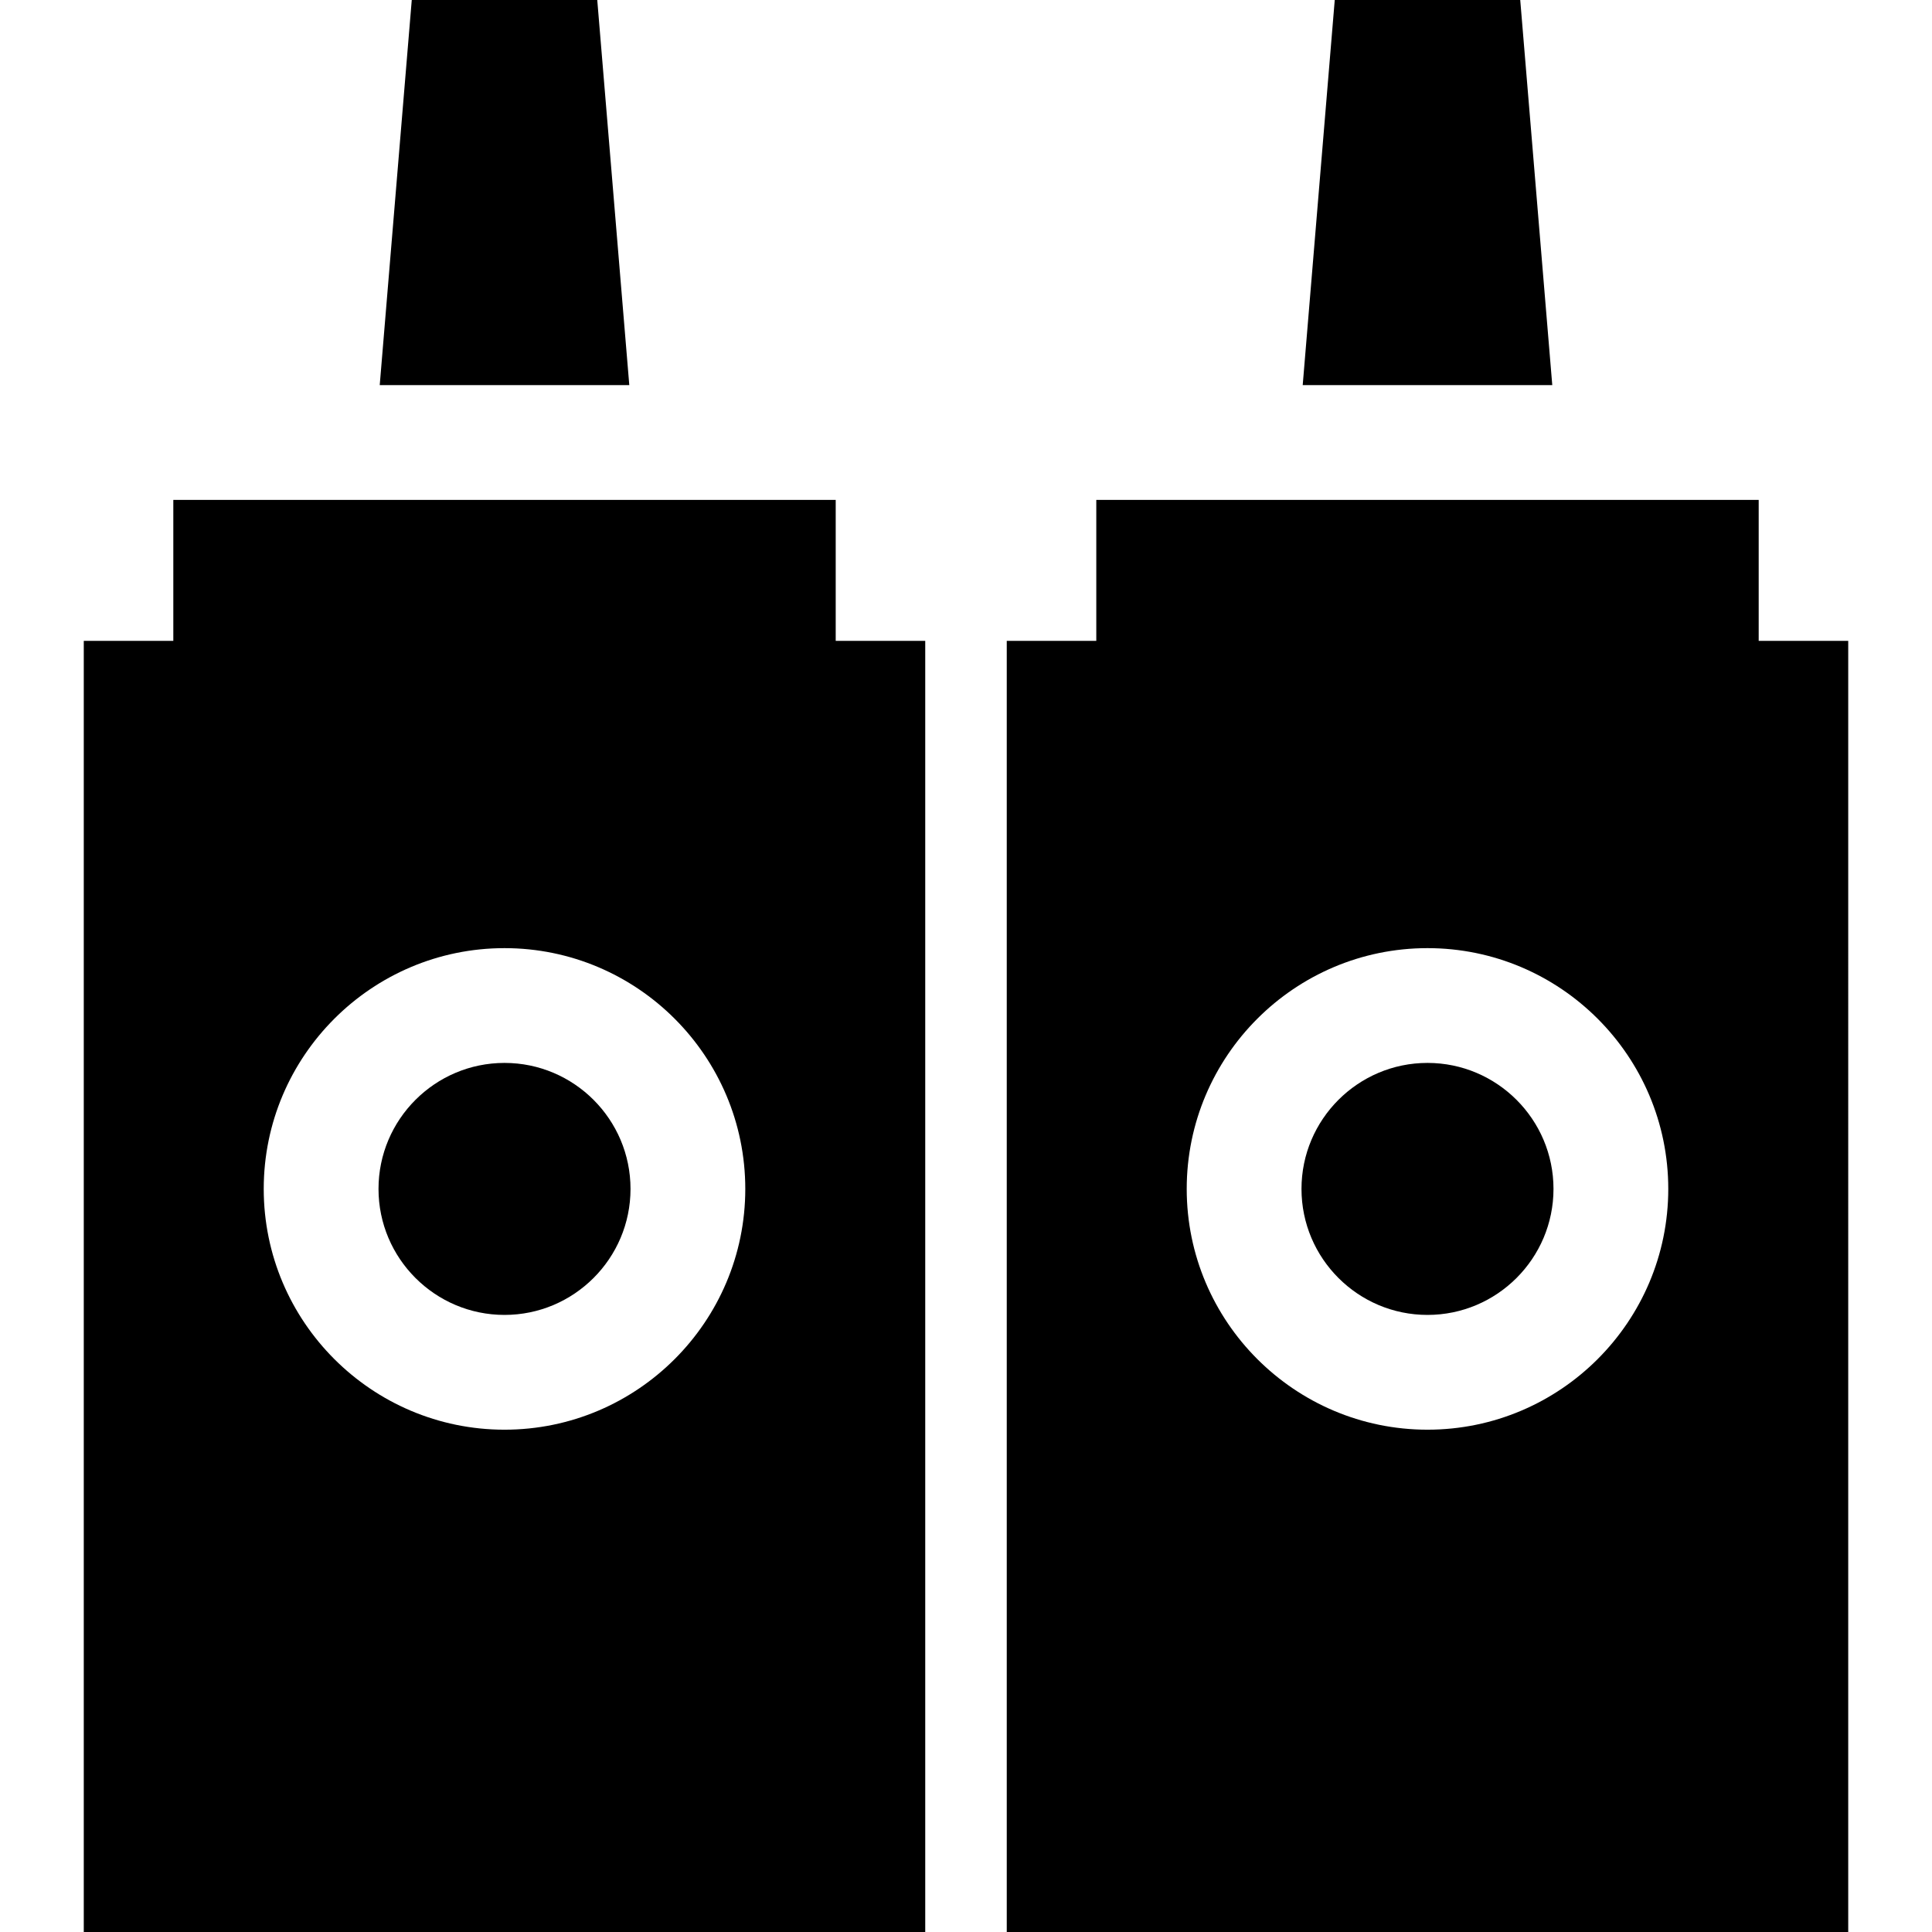 <?xml version="1.0" encoding="iso-8859-1"?>
<!-- Uploaded to: SVG Repo, www.svgrepo.com, Generator: SVG Repo Mixer Tools -->
<svg fill="#000000" height="800px" width="800px" version="1.1" id="Layer_1" xmlns="http://www.w3.org/2000/svg" xmlns:xlink="http://www.w3.org/1999/xlink" 
	 viewBox="0 0 512 512" xml:space="preserve">
<g>
	<g>
		<polygon points="158.278,0.001 109.122,0 100.632,102.055 166.769,102.055 		"/>
	</g>
</g>
<g>
	<g>
		<polygon points="402.877,0.001 353.722,0 345.231,102.055 411.368,102.055 		"/>
	</g>
</g>
<g>
	<g>
		<path d="M133.701,281.683c-18.412,0-33.392,14.98-33.392,33.392s14.979,33.392,33.392,33.392
			c18.412,0,33.392-14.979,33.392-33.392C167.093,296.663,152.114,281.683,133.701,281.683z"/>
	</g>
</g>
<g>
	<g>
		<path d="M221.471,169.836v-37.363H45.93v37.363H22.201V512h222.996V169.836H221.471z M133.7,378.884
			c-35.184,0-63.809-28.623-63.809-63.809s28.624-63.809,63.809-63.809c35.184,0,63.809,28.624,63.809,63.809
			C197.509,350.259,168.885,378.884,133.7,378.884z"/>
	</g>
</g>
<g>
	<g>
		<path d="M466.071,169.836v-37.363H290.529v37.363h-23.727V512h222.997V169.836H466.071z M378.3,378.883
			c-35.184,0-63.808-28.623-63.808-63.809s28.623-63.809,63.808-63.809s63.809,28.623,63.809,63.809S413.484,378.883,378.3,378.883z
			"/>
	</g>
</g>
<g>
	<g>
		<path d="M378.3,281.683c-18.411,0-33.391,14.979-33.391,33.392c0,18.412,14.979,33.392,33.391,33.392
			c18.412,0,33.392-14.979,33.392-33.392C411.692,296.663,396.712,281.683,378.3,281.683z"/>
	</g>
</g>
</svg>